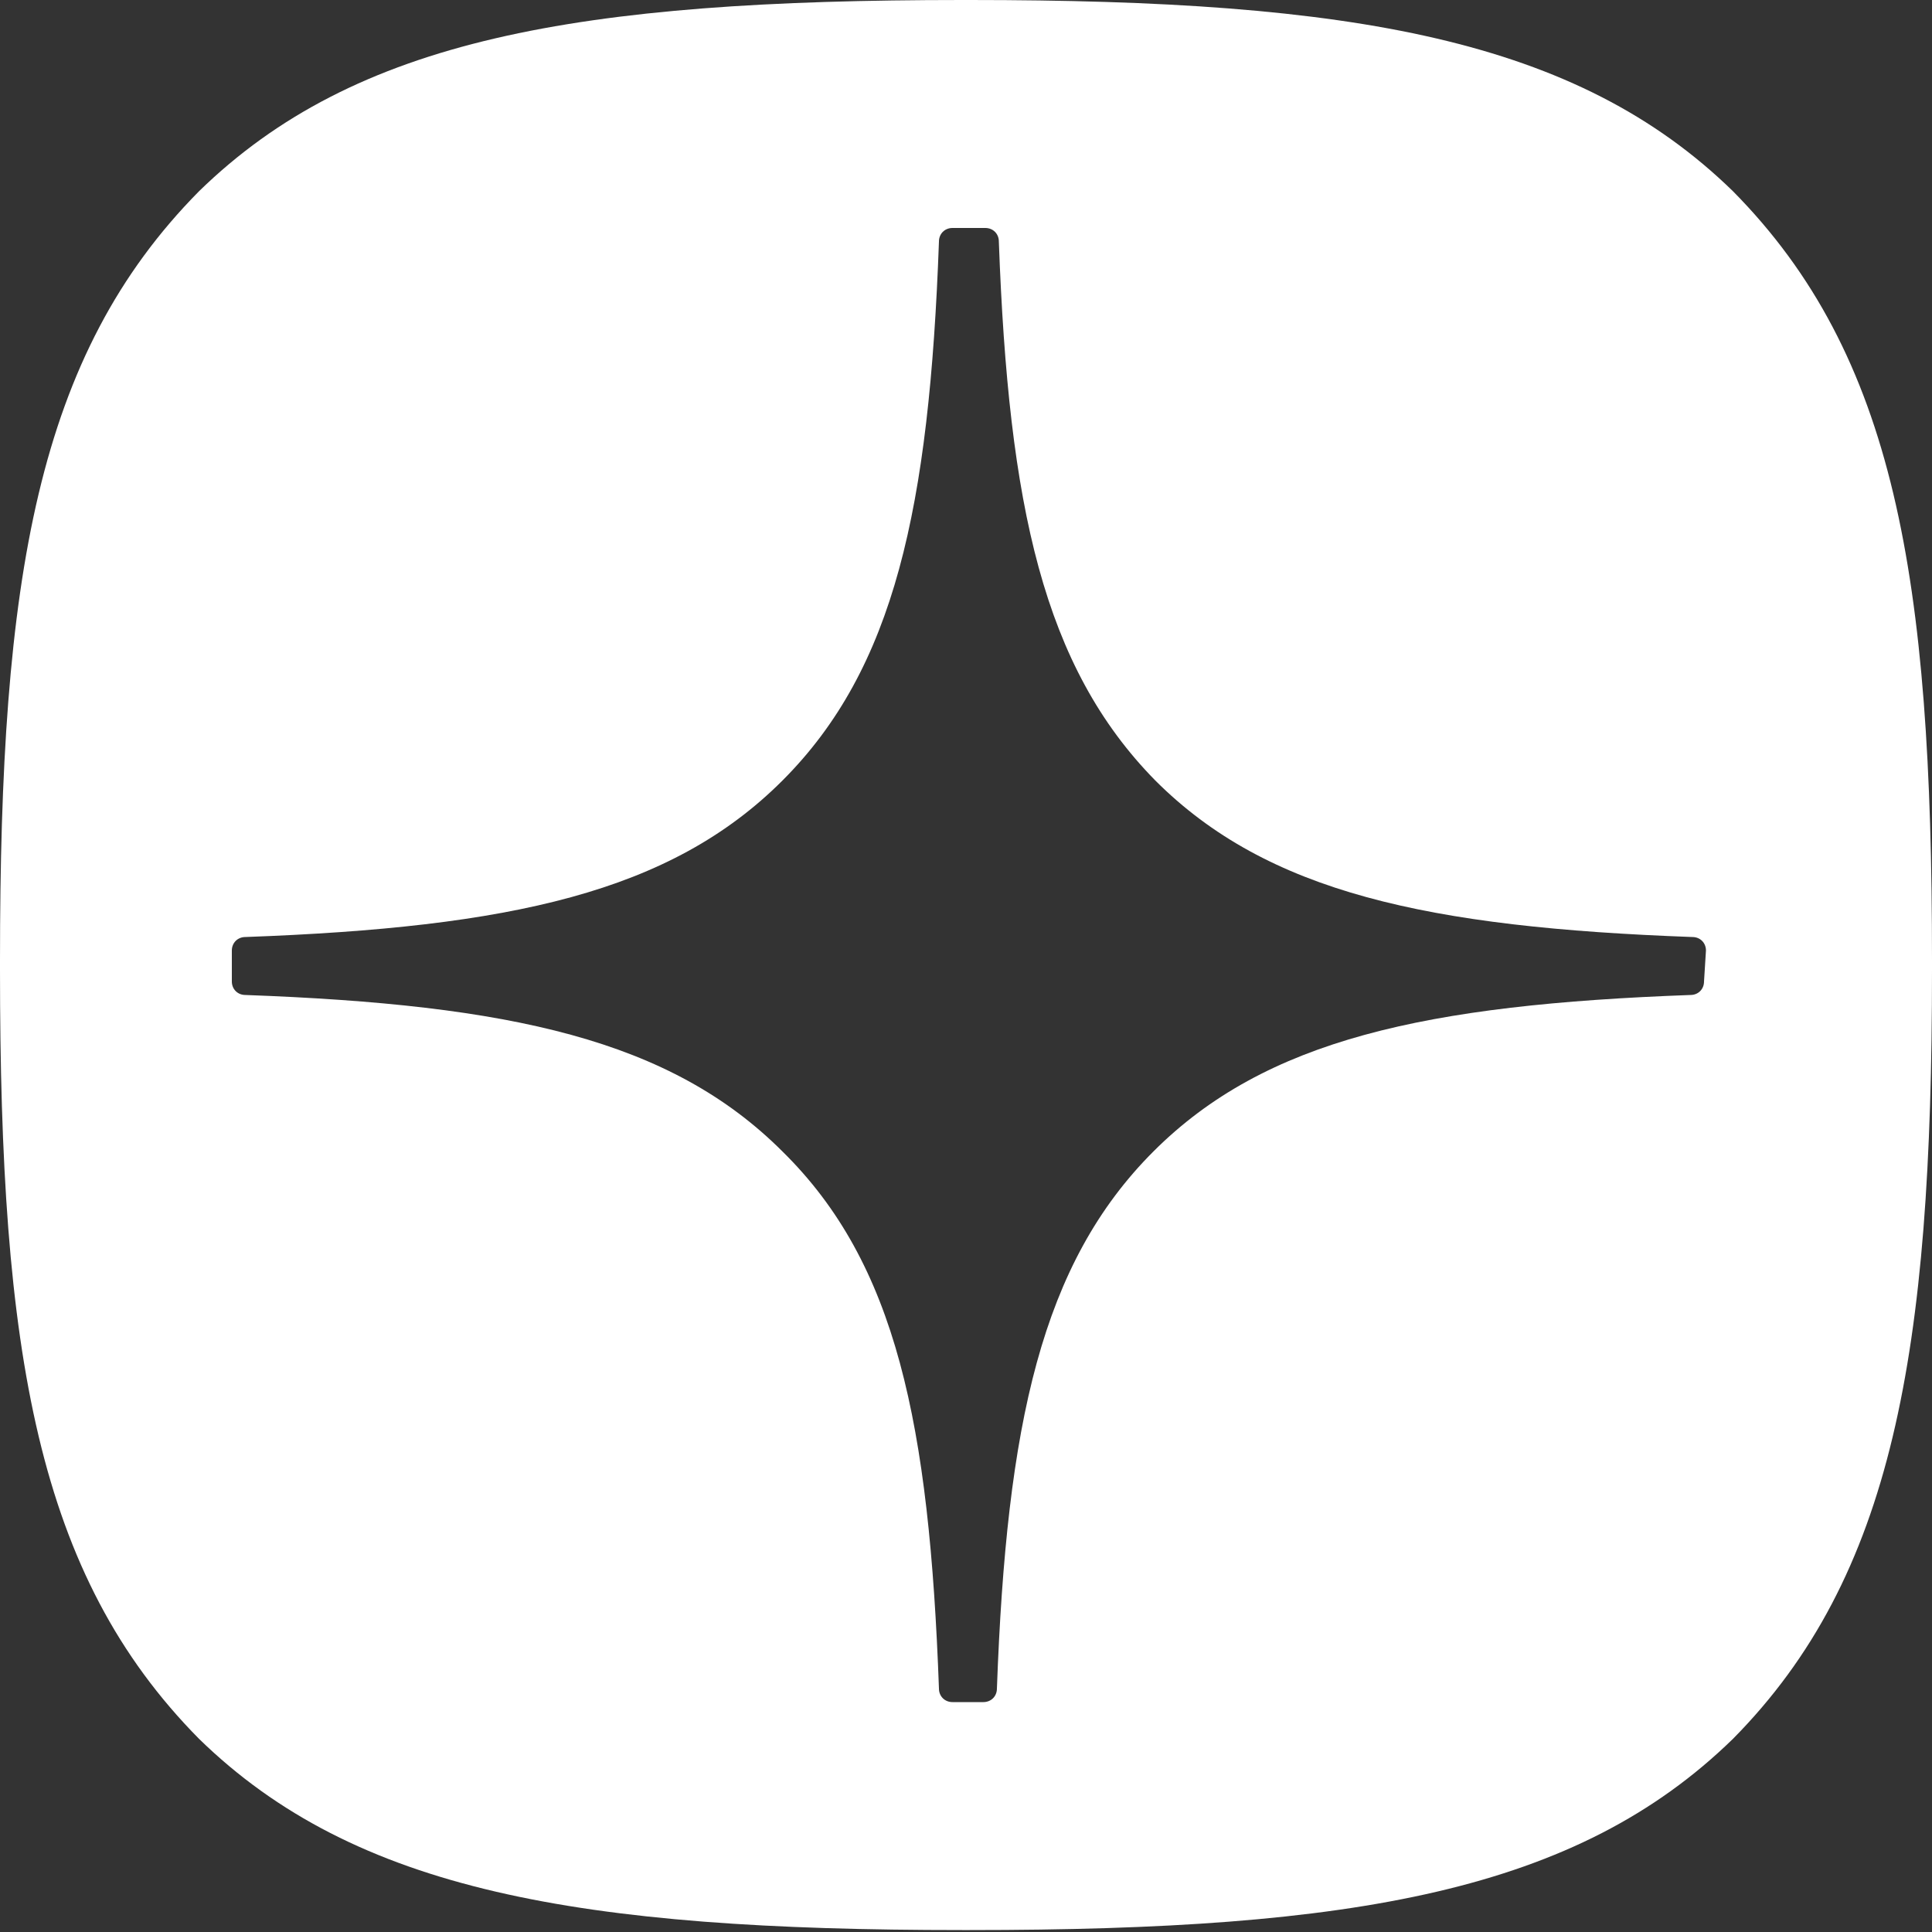 <?xml version="1.0" encoding="utf-8"?>
<!-- Generator: Adobe Illustrator 17.1.0, SVG Export Plug-In . SVG Version: 6.00 Build 0)  -->
<!DOCTYPE svg PUBLIC "-//W3C//DTD SVG 1.1//EN" "http://www.w3.org/Graphics/SVG/1.1/DTD/svg11.dtd">
<svg version="1.1" id="Layer_1" xmlns="http://www.w3.org/2000/svg" xmlns:xlink="http://www.w3.org/1999/xlink" x="0px" y="0px"
	 viewBox="0 0 100 100" enable-background="new 0 0 100 100" xml:space="preserve">
<rect x="0" y="0" width="100" height="100" fill="#333333" stroke="none"/>
<path fill="#FFFFFF" d="M89.7,9.9C81.6,2,70,0,50.2,0h-0.4C29.9,0,18.4,2,10.3,9.9C1.9,18.4,0,29.9,0,49.7v0.5
	c0,19.8,1.9,31.3,10.3,39.8c8.1,7.9,19.7,9.9,39.5,9.9h0.4c19.9,0,31.4-2,39.5-9.9c8.3-8.4,10.3-20,10.3-39.8v-0.5
	C100,29.9,98.1,18.4,89.7,9.9z M88.2,50.8c0,0.4-0.3,0.7-0.7,0.7c-13.7,0.5-22,2.3-27.8,8.1c-5.8,5.8-7.6,14.1-8.1,27.8
	c0,0.4-0.3,0.7-0.7,0.7h-1.6c-0.4,0-0.7-0.3-0.7-0.7c-0.5-13.7-2.2-22-8.1-27.8c-5.8-5.8-14.1-7.6-27.8-8.1c-0.4,0-0.7-0.3-0.7-0.7
	v-1.6c0-0.4,0.3-0.7,0.7-0.7c13.7-0.5,22-2.3,27.8-8.1c5.8-5.8,7.6-14.1,8.1-27.9c0-0.4,0.3-0.7,0.7-0.7H51c0.4,0,0.7,0.3,0.7,0.7
	c0.5,13.7,2.3,22,8.1,27.9c5.8,5.8,14.1,7.6,27.8,8.1c0.4,0,0.7,0.3,0.7,0.7L88.2,50.8z"/>
</svg>
